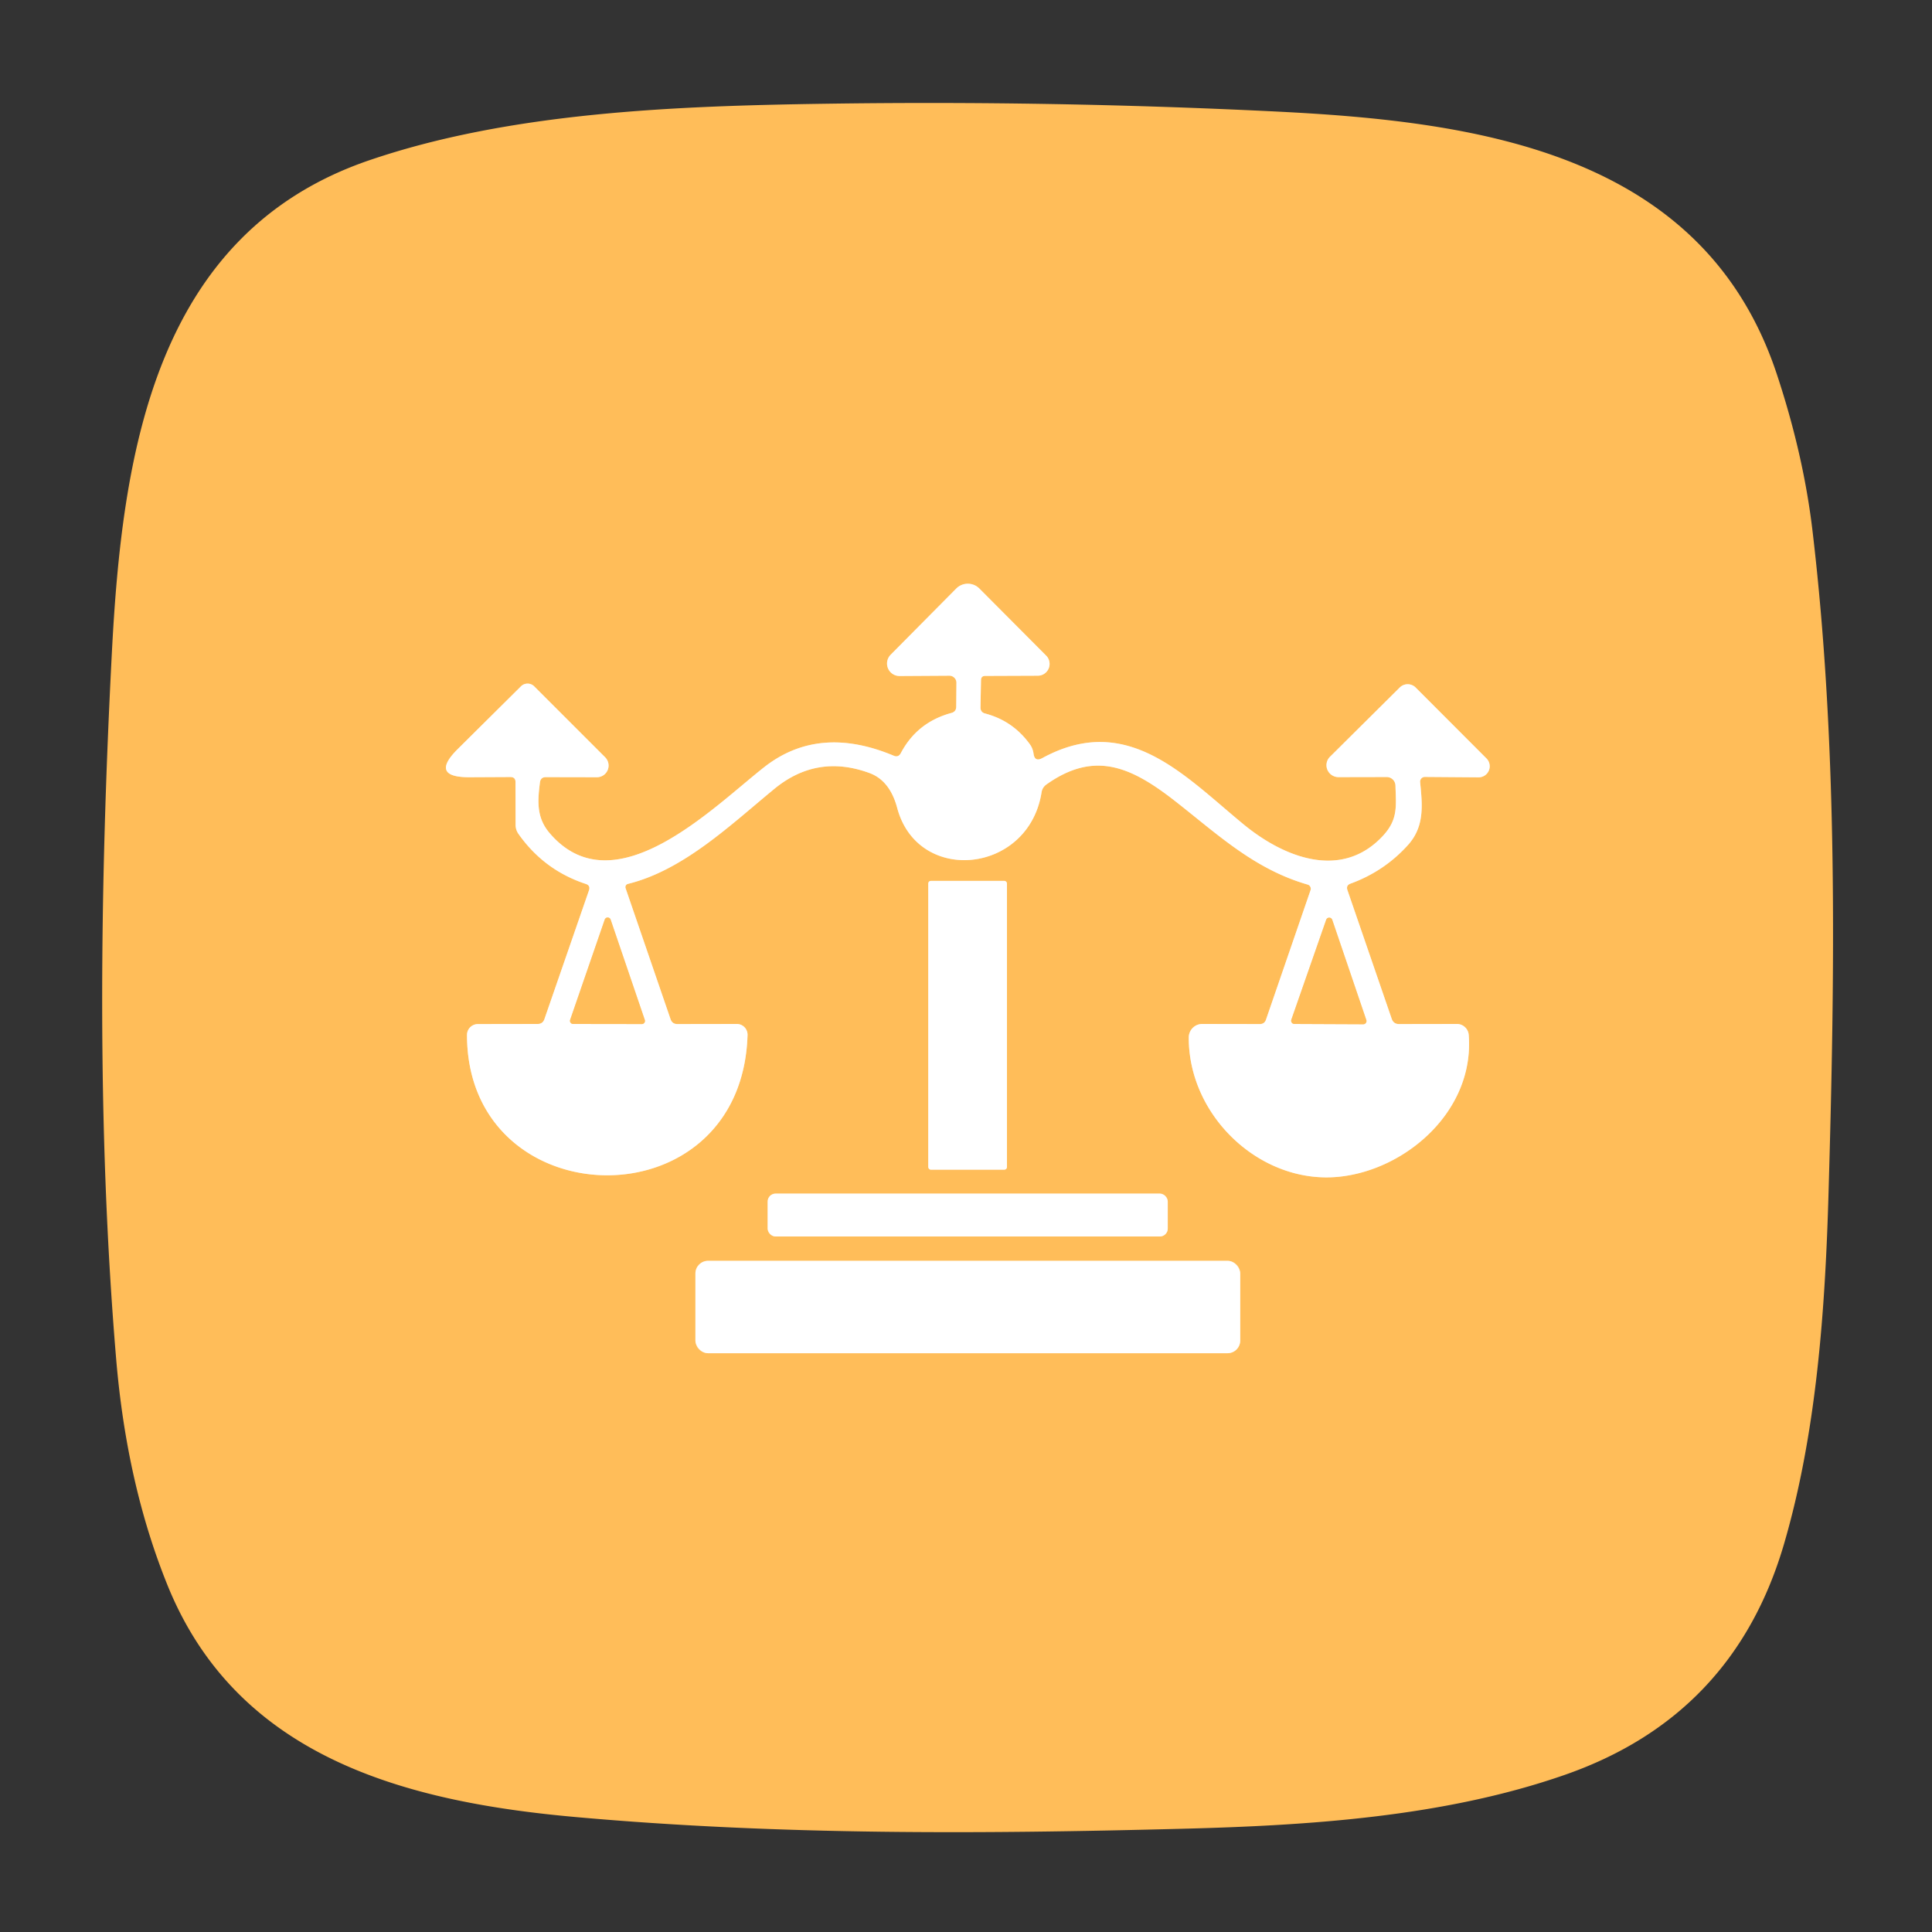 <?xml version="1.0" encoding="UTF-8" standalone="no"?>
<!DOCTYPE svg PUBLIC "-//W3C//DTD SVG 1.1//EN" "http://www.w3.org/Graphics/SVG/1.1/DTD/svg11.dtd">
<svg xmlns="http://www.w3.org/2000/svg" version="1.1" viewBox="0.00 0.00 192.00 192.00">
<rect x="0.00" y="0.00" width="192.00" height="192.00" fill="#333333" stroke="none"/>
<g stroke-width="2.00" fill="none" stroke-linecap="butt">
<path stroke="#ffdeac" vector-effect="non-scaling-stroke" d="
  M 97.91 67.17
  L 103.14 67.15
  A 1.17 1.17 0.0 0 0 103.97 65.16
  L 97.33 58.49
  A 1.62 1.62 0.0 0 0 95.03 58.49
  L 88.51 65.07
  A 1.24 1.24 0.0 0 0 89.40 67.18
  L 94.35 67.15
  A 0.70 0.70 0.0 0 1 95.05 67.85
  L 95.03 70.24
  Q 95.02 70.72 94.56 70.85
  Q 91.14 71.77 89.52 74.85
  Q 89.28 75.30 88.81 75.10
  Q 81.39 71.99 75.97 76.22
  C 70.88 80.21 61.02 90.32 54.61 82.78
  C 53.31 81.25 53.42 79.62 53.66 77.75
  Q 53.73 77.23 54.25 77.23
  L 59.31 77.24
  A 1.16 1.16 0.0 0 0 60.14 75.26
  L 53.09 68.21
  A 0.93 0.93 0.0 0 0 51.77 68.21
  L 45.51 74.42
  Q 42.64 77.26 46.68 77.24
  L 50.72 77.22
  Q 51.23 77.22 51.23 77.72
  L 51.24 81.97
  Q 51.24 82.45 51.51 82.85
  Q 54.05 86.47 58.21 87.84
  Q 58.70 88.00 58.53 88.49
  L 54.10 101.29
  Q 53.93 101.76 53.44 101.76
  L 47.50 101.77
  A 1.09 1.08 0.0 0 0 46.41 102.85
  C 46.42 121.08 73.71 121.81 74.29 102.86
  A 1.07 1.07 0.0 0 0 73.22 101.76
  L 67.31 101.77
  Q 66.81 101.77 66.64 101.29
  L 62.17 88.27
  A 0.33 0.33 0.0 0 1 62.40 87.84
  C 67.94 86.48 72.65 81.93 76.95 78.40
  Q 81.19 74.91 86.40 76.82
  Q 88.43 77.56 89.16 80.28
  C 91.20 87.97 102.24 86.86 103.51 78.73
  Q 103.59 78.25 103.99 77.96
  C 108.81 74.54 112.46 76.22 116.87 79.68
  C 121.07 82.97 124.68 86.39 129.96 87.91
  A 0.44 0.43 -72.0 0 1 130.24 88.47
  L 125.81 101.34
  Q 125.66 101.77 125.20 101.77
  L 119.48 101.76
  A 1.34 1.34 0.0 0 0 118.14 103.09
  C 118.10 110.93 125.28 117.70 133.00 116.95
  C 139.67 116.31 146.55 110.42 145.96 102.85
  A 1.18 1.18 0.0 0 0 144.78 101.76
  L 139.03 101.77
  Q 138.49 101.77 138.31 101.26
  L 133.91 88.47
  Q 133.74 87.98 134.22 87.81
  Q 137.56 86.59 139.91 83.99
  C 141.58 82.14 141.36 80.04 141.13 77.72
  A 0.47 0.47 0.0 0 1 141.61 77.21
  L 146.93 77.25
  A 1.10 1.10 0.0 0 0 147.72 75.37
  L 140.69 68.33
  A 1.12 1.12 0.0 0 0 139.10 68.33
  L 132.17 75.21
  A 1.19 1.18 22.5 0 0 133.01 77.23
  L 137.81 77.22
  A 0.87 0.87 0.0 0 1 138.68 78.07
  C 138.74 80.17 138.94 81.44 137.43 83.07
  C 133.30 87.52 127.55 85.19 123.58 81.92
  C 117.68 77.07 112.03 70.74 103.60 75.33
  Q 102.82 75.76 102.71 74.88
  Q 102.64 74.38 102.35 73.97
  Q 100.67 71.64 97.91 70.91
  Q 97.43 70.79 97.44 70.29
  L 97.49 67.59
  Q 97.50 67.17 97.91 67.17"
/>
<path stroke="#ffdeac" vector-effect="non-scaling-stroke" d="
  M 100.07 87.80
  A 0.26 0.26 0.0 0 0 99.81 87.54
  L 92.51 87.54
  A 0.26 0.26 0.0 0 0 92.25 87.80
  L 92.25 115.98
  A 0.26 0.26 0.0 0 0 92.51 116.24
  L 99.81 116.24
  A 0.26 0.26 0.0 0 0 100.07 115.98
  L 100.07 87.80"
/>
<path stroke="#ffdeac" vector-effect="non-scaling-stroke" d="
  M 116.05 119.41
  A 0.79 0.79 0.0 0 0 115.26 118.62
  L 77.08 118.62
  A 0.79 0.79 0.0 0 0 76.29 119.41
  L 76.29 122.09
  A 0.79 0.79 0.0 0 0 77.08 122.88
  L 115.26 122.88
  A 0.79 0.79 0.0 0 0 116.05 122.09
  L 116.05 119.41"
/>
<path stroke="#ffdeac" vector-effect="non-scaling-stroke" d="
  M 123.25 126.56
  A 1.26 1.26 0.0 0 0 121.99 125.30
  L 70.37 125.30
  A 1.26 1.26 0.0 0 0 69.11 126.56
  L 69.11 133.22
  A 1.26 1.26 0.0 0 0 70.37 134.48
  L 121.99 134.48
  A 1.26 1.26 0.0 0 0 123.25 133.22
  L 123.25 126.56"
/>
<path stroke="#ffdeac" vector-effect="non-scaling-stroke" d="
  M 56.66 101.35
  A 0.31 0.31 0.0 0 0 56.96 101.76
  L 63.79 101.77
  A 0.31 0.31 0.0 0 0 64.08 101.36
  L 60.68 91.38
  A 0.31 0.31 0.0 0 0 60.10 91.38
  L 56.66 101.35"
/>
<path stroke="#ffdeac" vector-effect="non-scaling-stroke" d="
  M 128.33 101.34
  A 0.32 0.32 0.0 0 0 128.64 101.76
  L 135.48 101.79
  A 0.32 0.32 0.0 0 0 135.78 101.36
  L 132.40 91.42
  A 0.32 0.32 0.0 0 0 131.79 91.42
  L 128.33 101.34"
/>
</g>
<path fill="#ffbd59" d="
  M 16.66 157.57
  Q 12.59 147.54 11.54 135.01
  C 9.61 111.99 9.92 88.07 11.11 65.00
  C 12.12 45.45 15.17 23.28 36.69 15.93
  C 50.75 11.13 67.24 10.53 82.00 10.31
  Q 104.38 9.98 126.75 11.08
  C 146.61 12.06 169.25 15.05 176.58 37.19
  Q 179.21 45.13 180.11 52.63
  C 182.68 74.22 182.35 96.77 181.72 118.50
  C 181.39 130.06 180.54 142.39 177.27 153.52
  Q 172.25 170.56 155.49 176.39
  C 143.52 180.56 130.07 181.42 117.50 181.74
  C 97.48 182.26 77.53 182.39 57.25 180.58
  C 40.41 179.08 23.62 174.71 16.66 157.57
  Z
  M 97.91 67.17
  L 103.14 67.15
  A 1.17 1.17 0.0 0 0 103.97 65.16
  L 97.33 58.49
  A 1.62 1.62 0.0 0 0 95.03 58.49
  L 88.51 65.07
  A 1.24 1.24 0.0 0 0 89.40 67.18
  L 94.35 67.15
  A 0.70 0.70 0.0 0 1 95.05 67.85
  L 95.03 70.24
  Q 95.02 70.72 94.56 70.85
  Q 91.14 71.77 89.52 74.85
  Q 89.28 75.30 88.81 75.10
  Q 81.39 71.99 75.97 76.22
  C 70.88 80.21 61.02 90.32 54.61 82.78
  C 53.31 81.25 53.42 79.62 53.66 77.75
  Q 53.73 77.23 54.25 77.23
  L 59.31 77.24
  A 1.16 1.16 0.0 0 0 60.14 75.26
  L 53.09 68.21
  A 0.93 0.93 0.0 0 0 51.77 68.21
  L 45.51 74.42
  Q 42.64 77.26 46.68 77.24
  L 50.72 77.22
  Q 51.23 77.22 51.23 77.72
  L 51.24 81.97
  Q 51.24 82.45 51.51 82.85
  Q 54.05 86.47 58.21 87.84
  Q 58.70 88.00 58.53 88.49
  L 54.10 101.29
  Q 53.93 101.76 53.44 101.76
  L 47.50 101.77
  A 1.09 1.08 0.0 0 0 46.41 102.85
  C 46.42 121.08 73.71 121.81 74.29 102.86
  A 1.07 1.07 0.0 0 0 73.22 101.76
  L 67.31 101.77
  Q 66.81 101.77 66.64 101.29
  L 62.17 88.27
  A 0.33 0.33 0.0 0 1 62.40 87.84
  C 67.94 86.48 72.65 81.93 76.95 78.40
  Q 81.19 74.91 86.40 76.82
  Q 88.43 77.56 89.16 80.28
  C 91.20 87.97 102.24 86.86 103.51 78.73
  Q 103.59 78.25 103.99 77.96
  C 108.81 74.54 112.46 76.22 116.87 79.68
  C 121.07 82.97 124.68 86.39 129.96 87.91
  A 0.44 0.43 -72.0 0 1 130.24 88.47
  L 125.81 101.34
  Q 125.66 101.77 125.20 101.77
  L 119.48 101.76
  A 1.34 1.34 0.0 0 0 118.14 103.09
  C 118.10 110.93 125.28 117.70 133.00 116.95
  C 139.67 116.31 146.55 110.42 145.96 102.85
  A 1.18 1.18 0.0 0 0 144.78 101.76
  L 139.03 101.77
  Q 138.49 101.77 138.31 101.26
  L 133.91 88.47
  Q 133.74 87.98 134.22 87.81
  Q 137.56 86.59 139.91 83.99
  C 141.58 82.14 141.36 80.04 141.13 77.72
  A 0.47 0.47 0.0 0 1 141.61 77.21
  L 146.93 77.25
  A 1.10 1.10 0.0 0 0 147.72 75.37
  L 140.69 68.33
  A 1.12 1.12 0.0 0 0 139.10 68.33
  L 132.17 75.21
  A 1.19 1.18 22.5 0 0 133.01 77.23
  L 137.81 77.22
  A 0.87 0.87 0.0 0 1 138.68 78.07
  C 138.74 80.17 138.94 81.44 137.43 83.07
  C 133.30 87.52 127.55 85.19 123.58 81.92
  C 117.68 77.07 112.03 70.74 103.60 75.33
  Q 102.82 75.76 102.71 74.88
  Q 102.64 74.38 102.35 73.97
  Q 100.67 71.64 97.91 70.91
  Q 97.43 70.79 97.44 70.29
  L 97.49 67.59
  Q 97.50 67.17 97.91 67.17
  Z
  M 100.07 87.80
  A 0.26 0.26 0.0 0 0 99.81 87.54
  L 92.51 87.54
  A 0.26 0.26 0.0 0 0 92.25 87.80
  L 92.25 115.98
  A 0.26 0.26 0.0 0 0 92.51 116.24
  L 99.81 116.24
  A 0.26 0.26 0.0 0 0 100.07 115.98
  L 100.07 87.80
  Z
  M 116.05 119.41
  A 0.79 0.79 0.0 0 0 115.26 118.62
  L 77.08 118.62
  A 0.79 0.79 0.0 0 0 76.29 119.41
  L 76.29 122.09
  A 0.79 0.79 0.0 0 0 77.08 122.88
  L 115.26 122.88
  A 0.79 0.79 0.0 0 0 116.05 122.09
  L 116.05 119.41
  Z
  M 123.25 126.56
  A 1.26 1.26 0.0 0 0 121.99 125.30
  L 70.37 125.30
  A 1.26 1.26 0.0 0 0 69.11 126.56
  L 69.11 133.22
  A 1.26 1.26 0.0 0 0 70.37 134.48
  L 121.99 134.48
  A 1.26 1.26 0.0 0 0 123.25 133.22
  L 123.25 126.56
  Z"
/>
<path fill="#ffffff" d="
  M 97.91 67.17
  Q 97.50 67.17 97.49 67.59
  L 97.44 70.29
  Q 97.43 70.79 97.91 70.91
  Q 100.67 71.64 102.35 73.97
  Q 102.64 74.38 102.71 74.88
  Q 102.82 75.76 103.60 75.33
  C 112.03 70.74 117.68 77.07 123.58 81.92
  C 127.55 85.19 133.30 87.52 137.43 83.07
  C 138.94 81.44 138.74 80.17 138.68 78.07
  A 0.87 0.87 0.0 0 0 137.81 77.22
  L 133.01 77.23
  A 1.19 1.18 22.5 0 1 132.17 75.21
  L 139.10 68.33
  A 1.12 1.12 0.0 0 1 140.69 68.33
  L 147.72 75.37
  A 1.10 1.10 0.0 0 1 146.93 77.25
  L 141.61 77.21
  A 0.47 0.47 0.0 0 0 141.13 77.72
  C 141.36 80.04 141.58 82.14 139.91 83.99
  Q 137.56 86.59 134.22 87.81
  Q 133.74 87.98 133.91 88.47
  L 138.31 101.26
  Q 138.49 101.77 139.03 101.77
  L 144.78 101.76
  A 1.18 1.18 0.0 0 1 145.96 102.85
  C 146.55 110.42 139.67 116.31 133.00 116.95
  C 125.28 117.70 118.10 110.93 118.14 103.09
  A 1.34 1.34 0.0 0 1 119.48 101.76
  L 125.20 101.77
  Q 125.66 101.77 125.81 101.34
  L 130.24 88.47
  A 0.44 0.43 -72.0 0 0 129.96 87.91
  C 124.68 86.39 121.07 82.97 116.87 79.68
  C 112.46 76.22 108.81 74.54 103.99 77.96
  Q 103.59 78.25 103.51 78.73
  C 102.24 86.86 91.20 87.97 89.16 80.28
  Q 88.43 77.56 86.40 76.82
  Q 81.19 74.91 76.95 78.40
  C 72.65 81.93 67.94 86.48 62.40 87.84
  A 0.33 0.33 0.0 0 0 62.17 88.27
  L 66.64 101.29
  Q 66.81 101.77 67.31 101.77
  L 73.22 101.76
  A 1.07 1.07 0.0 0 1 74.29 102.86
  C 73.71 121.81 46.42 121.08 46.41 102.85
  A 1.09 1.08 -0.0 0 1 47.50 101.77
  L 53.44 101.76
  Q 53.93 101.76 54.10 101.29
  L 58.53 88.49
  Q 58.70 88.00 58.21 87.84
  Q 54.05 86.47 51.51 82.85
  Q 51.24 82.45 51.24 81.97
  L 51.23 77.72
  Q 51.23 77.22 50.72 77.22
  L 46.68 77.24
  Q 42.64 77.26 45.51 74.42
  L 51.77 68.21
  A 0.93 0.93 0.0 0 1 53.09 68.21
  L 60.14 75.26
  A 1.16 1.16 0.0 0 1 59.31 77.24
  L 54.25 77.23
  Q 53.73 77.23 53.66 77.75
  C 53.42 79.62 53.31 81.25 54.61 82.78
  C 61.02 90.32 70.88 80.21 75.97 76.22
  Q 81.39 71.99 88.81 75.10
  Q 89.28 75.30 89.52 74.85
  Q 91.14 71.77 94.56 70.85
  Q 95.02 70.72 95.03 70.24
  L 95.05 67.85
  A 0.70 0.70 0.0 0 0 94.35 67.15
  L 89.40 67.18
  A 1.24 1.24 0.0 0 1 88.51 65.07
  L 95.03 58.49
  A 1.62 1.62 0.0 0 1 97.33 58.49
  L 103.97 65.16
  A 1.17 1.17 0.0 0 1 103.14 67.15
  L 97.91 67.17
  Z
  M 56.66 101.35
  A 0.31 0.31 0.0 0 0 56.96 101.76
  L 63.79 101.77
  A 0.31 0.31 0.0 0 0 64.08 101.36
  L 60.68 91.38
  A 0.31 0.31 0.0 0 0 60.10 91.38
  L 56.66 101.35
  Z
  M 128.33 101.34
  A 0.32 0.32 0.0 0 0 128.64 101.76
  L 135.48 101.79
  A 0.32 0.32 0.0 0 0 135.78 101.36
  L 132.40 91.42
  A 0.32 0.32 0.0 0 0 131.79 91.42
  L 128.33 101.34
  Z"
/>
<rect fill="#ffffff" x="92.25" y="87.54" width="7.82" height="28.70" rx="0.26"/>
<path fill="#ffbd59" d="
  M 56.66 101.35
  L 60.10 91.38
  A 0.31 0.31 0.0 0 1 60.68 91.38
  L 64.08 101.36
  A 0.31 0.31 0.0 0 1 63.79 101.77
  L 56.96 101.76
  A 0.31 0.31 0.0 0 1 56.66 101.35
  Z"
/>
<path fill="#ffbd59" d="
  M 128.33 101.34
  L 131.79 91.42
  A 0.32 0.32 0.0 0 1 132.40 91.42
  L 135.78 101.36
  A 0.32 0.32 0.0 0 1 135.48 101.79
  L 128.64 101.76
  A 0.32 0.32 0.0 0 1 128.33 101.34
  Z"
/>
<rect fill="#ffffff" x="76.29" y="118.62" width="39.76" height="4.26" rx="0.79"/>
<rect fill="#ffffff" x="69.11" y="125.30" width="54.14" height="9.18" rx="1.26"/>
</svg>
